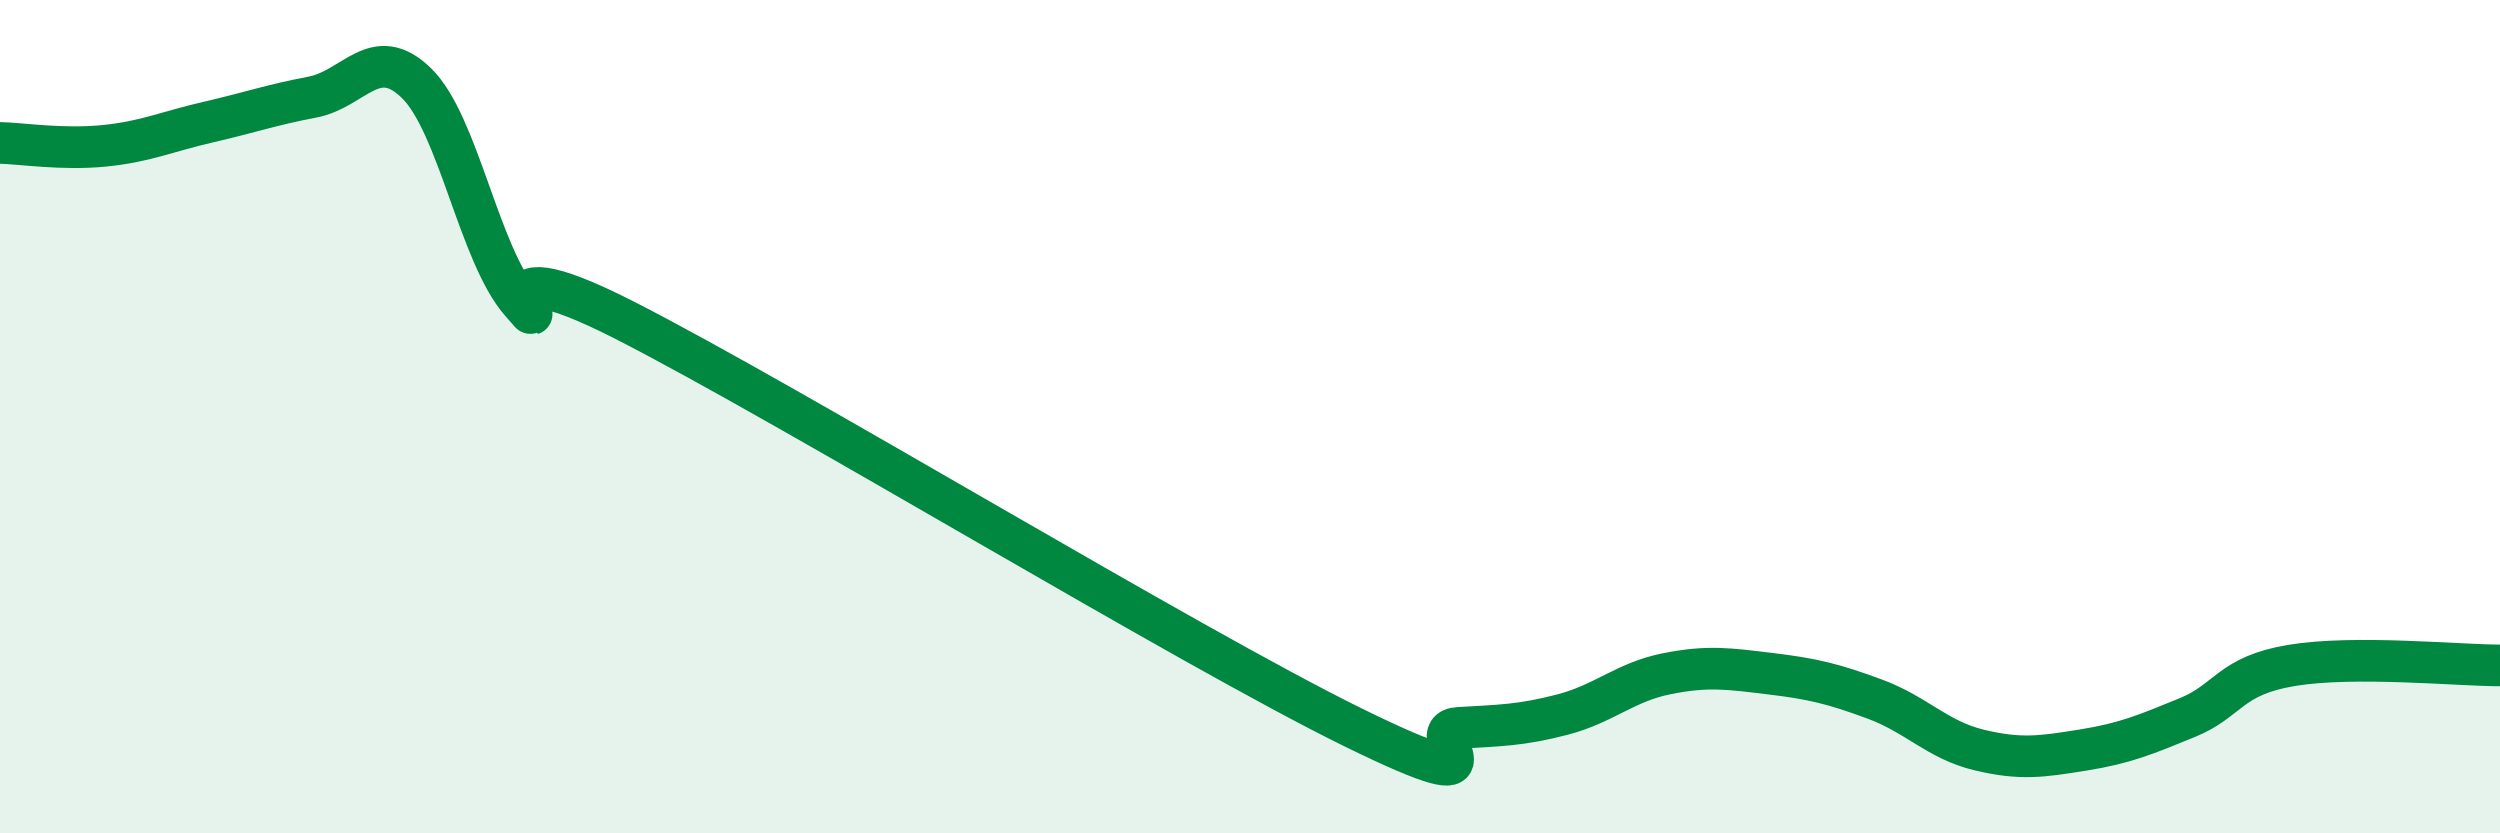 
    <svg width="60" height="20" viewBox="0 0 60 20" xmlns="http://www.w3.org/2000/svg">
      <path
        d="M 0,3.43 C 0.5,3.44 1.5,3.6 2.5,3.5 C 3.5,3.4 4,3.16 5,2.93 C 6,2.7 6.5,2.52 7.5,2.33 C 8.5,2.14 9,1.02 10,2 C 11,2.98 11.5,6.11 12.5,7.25 C 13.5,8.39 11,5.65 15,7.69 C 19,9.73 28.5,15.51 32.5,17.47 C 36.5,19.43 34,17.53 35,17.47 C 36,17.41 36.5,17.41 37.5,17.15 C 38.5,16.89 39,16.37 40,16.17 C 41,15.97 41.5,16.05 42.5,16.17 C 43.5,16.29 44,16.41 45,16.78 C 46,17.15 46.5,17.76 47.5,18 C 48.5,18.24 49,18.16 50,18 C 51,17.84 51.5,17.63 52.5,17.22 C 53.5,16.81 53.5,16.22 55,15.97 C 56.5,15.72 59,15.97 60,15.97L60 20L0 20Z"
        fill="#008740"
        opacity="0.1"
        stroke-linecap="round"
        stroke-linejoin="round"
      />
      <path
        d="M 0,3.43 C 0.5,3.44 1.5,3.6 2.5,3.5 C 3.5,3.4 4,3.16 5,2.93 C 6,2.7 6.5,2.52 7.5,2.33 C 8.5,2.14 9,1.02 10,2 C 11,2.98 11.5,6.11 12.5,7.25 C 13.5,8.39 11,5.65 15,7.69 C 19,9.73 28.5,15.51 32.5,17.47 C 36.5,19.43 34,17.53 35,17.47 C 36,17.41 36.5,17.41 37.5,17.15 C 38.5,16.89 39,16.37 40,16.17 C 41,15.97 41.5,16.05 42.5,16.17 C 43.5,16.29 44,16.41 45,16.78 C 46,17.15 46.5,17.76 47.5,18 C 48.5,18.24 49,18.16 50,18 C 51,17.84 51.5,17.63 52.5,17.22 C 53.5,16.81 53.5,16.22 55,15.97 C 56.5,15.72 59,15.97 60,15.97"
        stroke="#008740"
        stroke-width="1"
        fill="none"
        stroke-linecap="round"
        stroke-linejoin="round"
      />
    </svg>
  